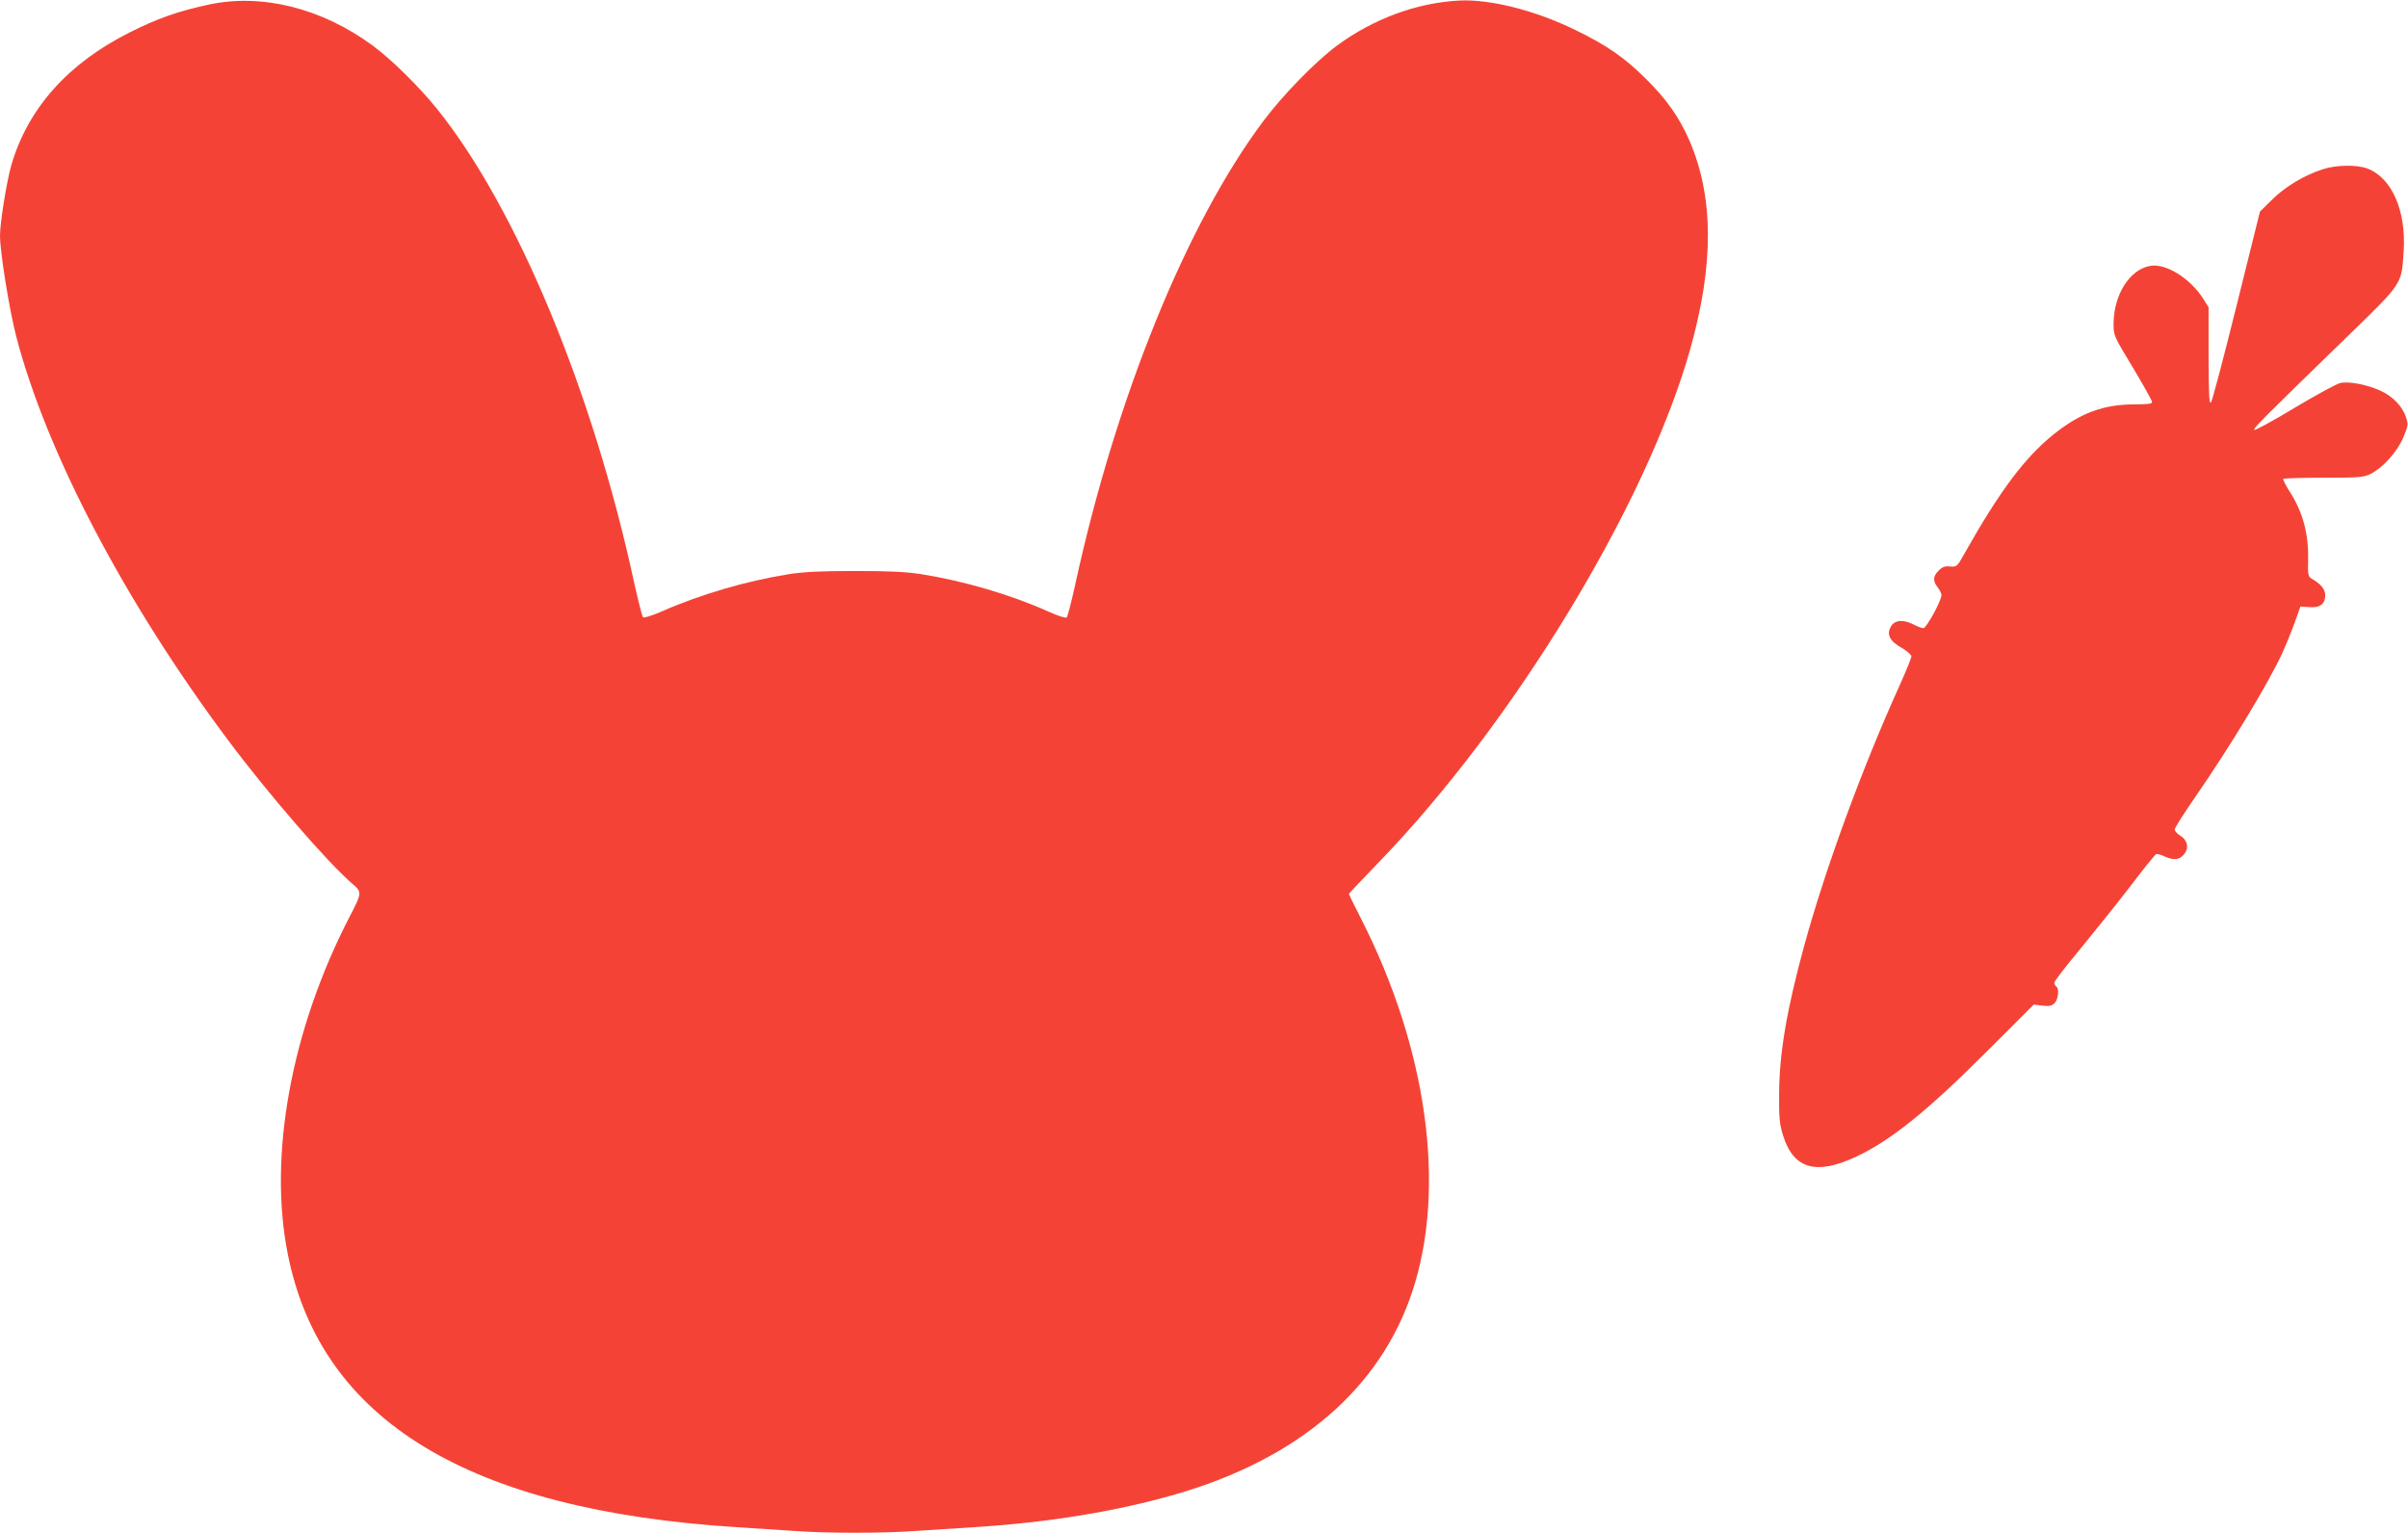<?xml version="1.0" standalone="no"?>
<!DOCTYPE svg PUBLIC "-//W3C//DTD SVG 20010904//EN"
 "http://www.w3.org/TR/2001/REC-SVG-20010904/DTD/svg10.dtd">
<svg version="1.0" xmlns="http://www.w3.org/2000/svg"
 width="1280pt" height="815pt" viewBox="0 0 1280 815"
 preserveAspectRatio="xMidYMid meet">
<g transform="translate(0,815) scale(0.1,-0.1)"
fill="#f44336" stroke="none">
<path d="M1107 8125 c-166 -36 -269 -73 -417 -147 -327 -164 -540 -402 -629
-703 -25 -87 -61 -307 -61 -378 0 -87 49 -390 85 -531 159 -616 577 -1415
1127 -2151 211 -283 532 -654 661 -764 52 -44 51 -49 -13 -172 -313 -604 -436
-1277 -329 -1803 178 -881 961 -1356 2384 -1446 94 -6 231 -15 305 -20 174
-13 476 -13 650 0 74 5 214 14 310 20 396 25 754 84 1067 174 656 189 1092
564 1262 1084 180 549 77 1289 -276 1981 -35 68 -63 126 -63 128 0 2 70 76
155 164 722 745 1428 1909 1660 2734 126 449 125 806 -4 1106 -53 123 -121
220 -231 329 -111 111 -208 179 -375 260 -214 105 -456 166 -620 157 -225 -12
-455 -97 -649 -240 -113 -84 -285 -260 -390 -400 -408 -545 -785 -1473 -1001
-2467 -20 -91 -40 -169 -45 -173 -4 -5 -49 9 -99 32 -195 88 -447 162 -673
198 -86 13 -171 17 -353 17 -182 0 -267 -4 -353 -17 -224 -36 -468 -107 -672
-197 -55 -24 -97 -37 -102 -32 -5 5 -26 90 -48 188 -219 1014 -625 1990 -1046
2514 -94 117 -243 264 -342 337 -271 200 -591 280 -875 218z"/>
<path d="M12350 7251 c-99 -31 -202 -93 -271 -161 l-66 -65 -124 -499 c-68
-274 -129 -506 -136 -515 -10 -13 -12 38 -13 245 l0 260 -28 45 c-71 111 -201
191 -284 175 -108 -20 -192 -153 -193 -306 0 -65 0 -65 103 -235 56 -94 102
-176 102 -183 0 -9 -26 -12 -92 -12 -166 0 -288 -45 -430 -158 -152 -121 -287
-301 -471 -627 -44 -79 -45 -80 -81 -77 -27 3 -41 -2 -61 -22 -30 -30 -32 -55
-5 -89 11 -14 20 -32 20 -41 0 -30 -80 -176 -96 -176 -8 0 -33 9 -55 21 -54
27 -99 22 -118 -13 -24 -41 -6 -77 57 -112 28 -17 52 -37 52 -46 0 -9 -27 -75
-59 -147 -204 -450 -397 -978 -511 -1393 -92 -338 -132 -570 -133 -785 -1
-129 2 -160 21 -222 55 -178 175 -213 387 -114 186 87 379 243 698 562 l248
248 45 -6 c35 -4 49 -2 64 12 21 19 28 79 10 90 -5 3 -10 12 -10 20 0 8 61 87
136 177 74 90 194 240 266 333 71 94 134 172 140 174 5 2 27 -4 47 -14 48 -21
79 -17 103 16 25 33 15 73 -23 96 -16 10 -29 24 -29 33 0 8 50 87 111 175 186
269 389 606 461 763 17 37 46 108 64 157 l32 90 47 -3 c57 -5 85 16 85 64 0
31 -23 59 -75 89 -15 9 -18 24 -16 93 4 143 -28 260 -99 370 -21 33 -36 63
-33 66 4 3 100 6 215 6 193 0 212 2 251 21 65 34 140 117 172 193 26 62 27 69
15 106 -20 61 -71 113 -139 144 -71 31 -161 49 -210 40 -19 -4 -128 -63 -243
-132 -114 -69 -212 -122 -215 -118 -8 7 46 61 499 501 291 283 284 272 295
450 14 217 -65 393 -196 440 -57 20 -162 18 -231 -4z"/>
</g>
</svg>
